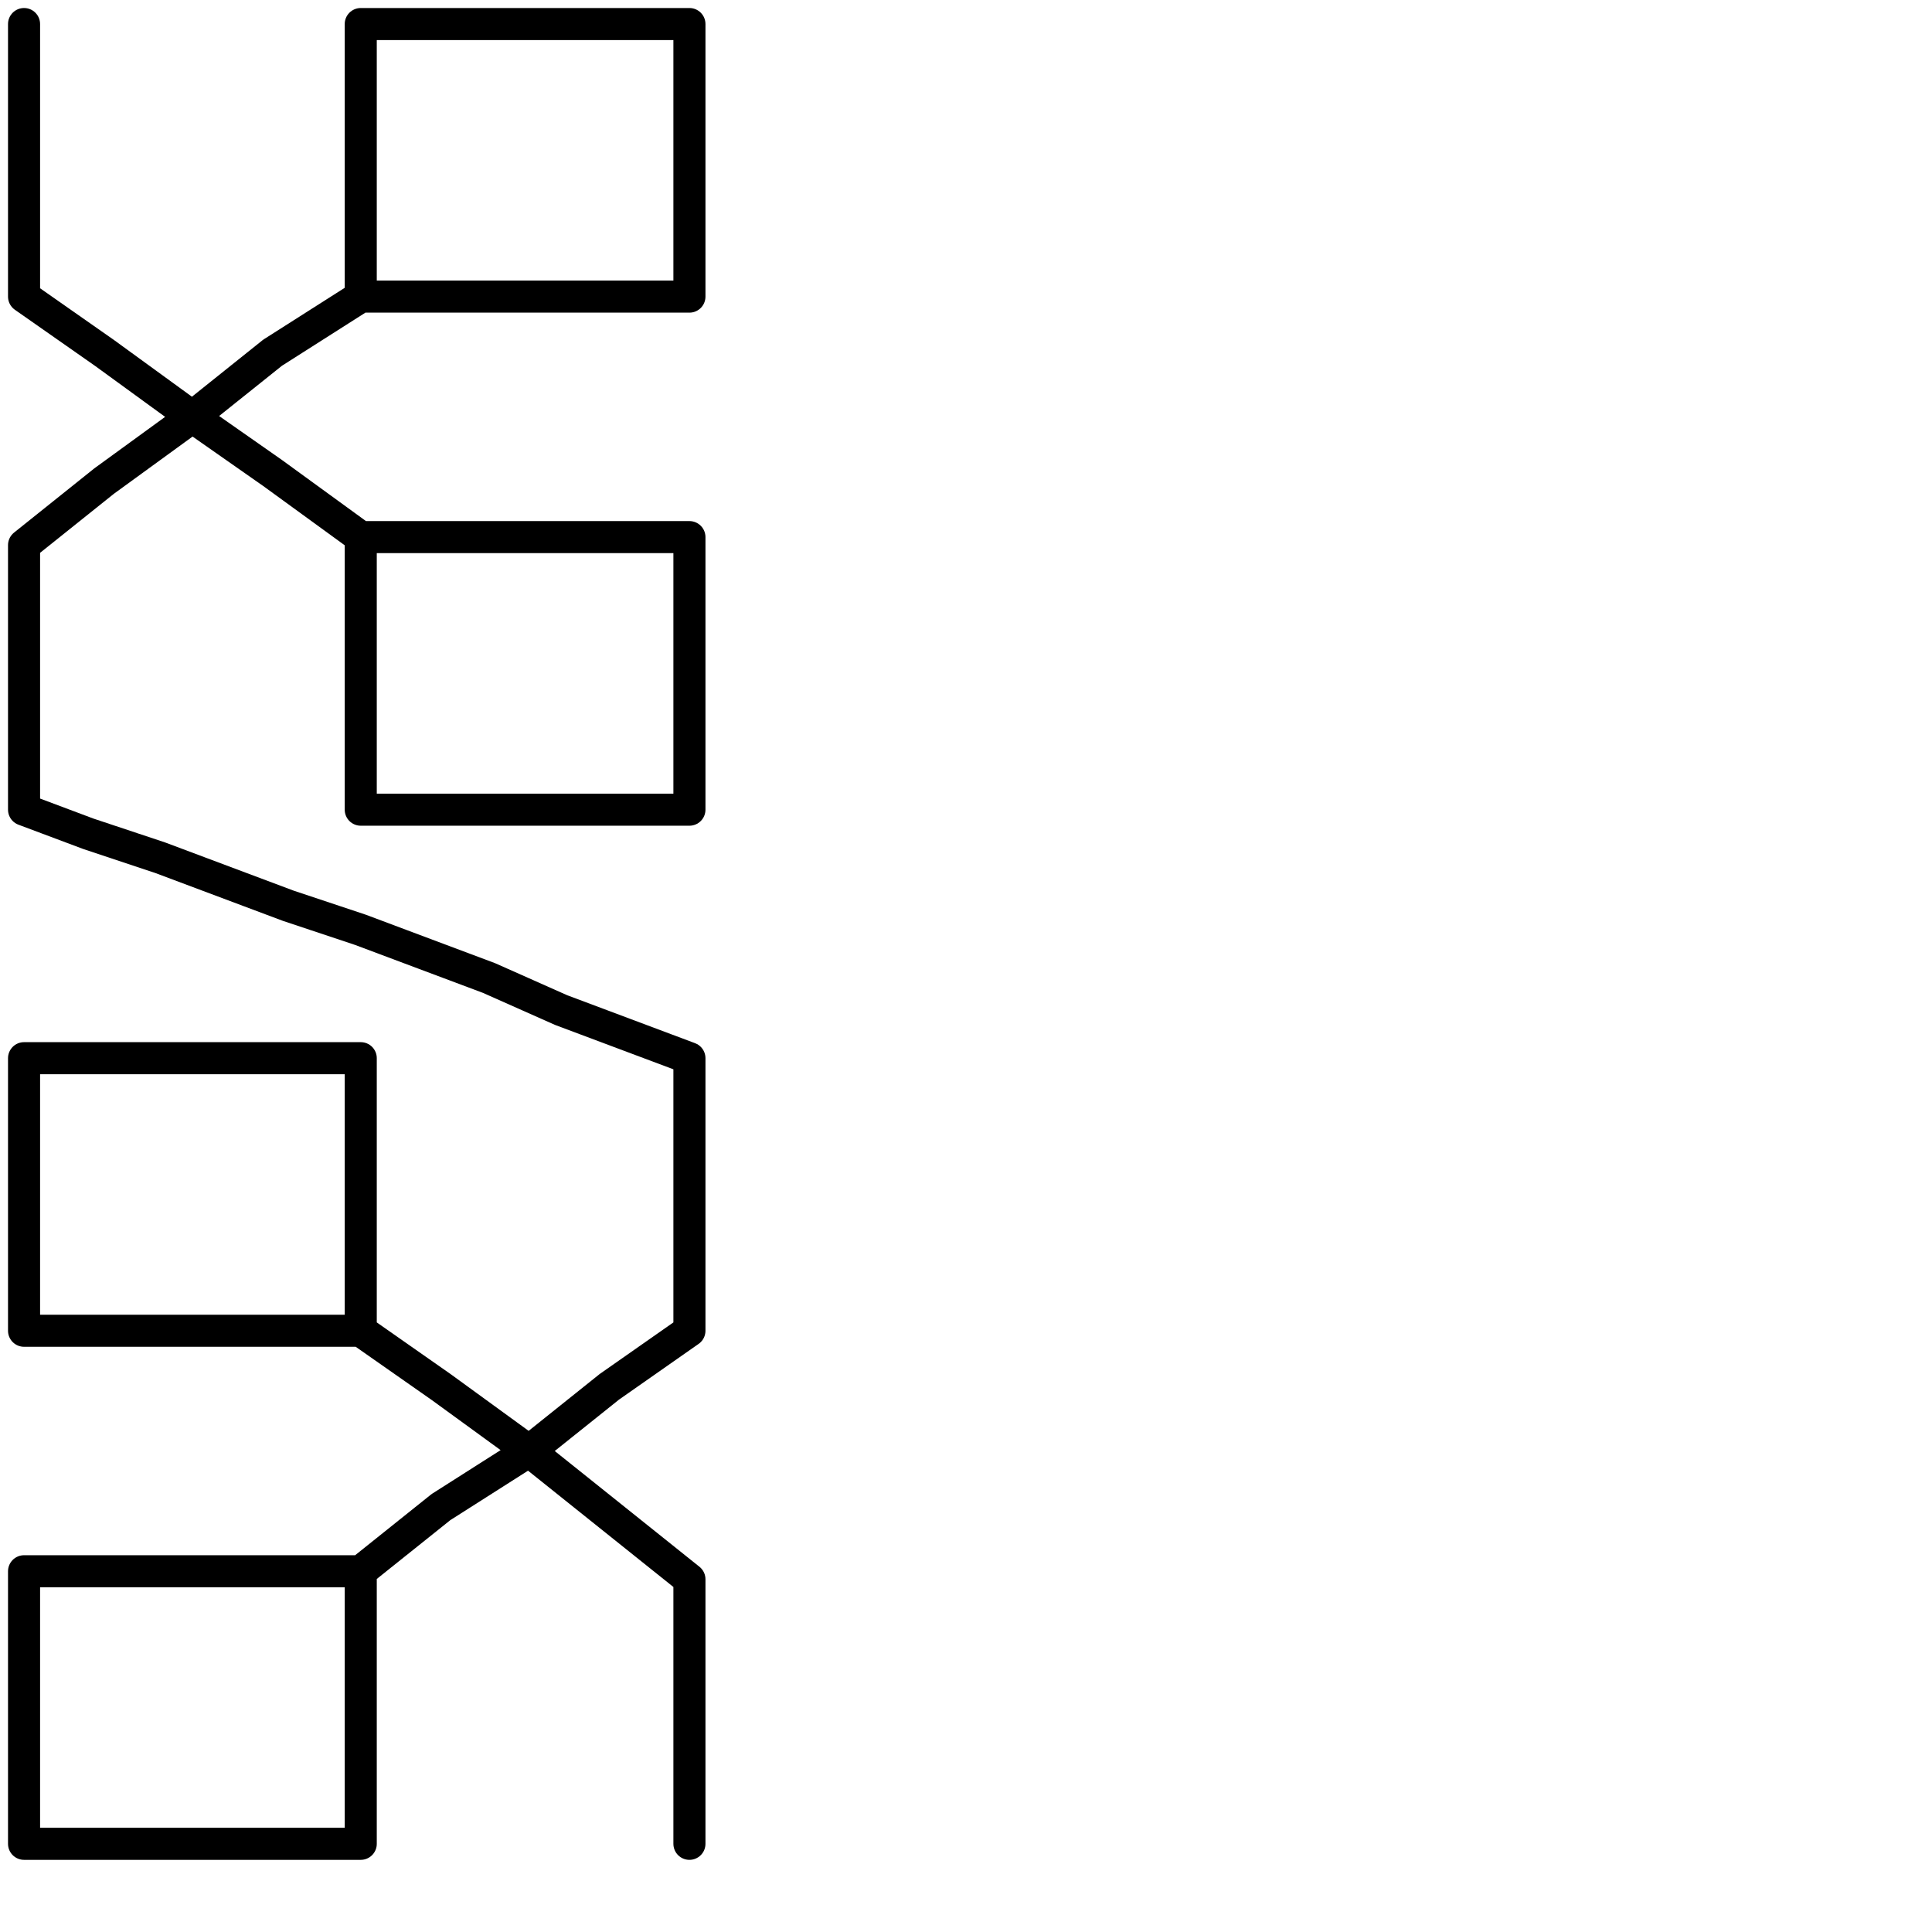 <?xml version="1.0" encoding="utf-8"?>
<!-- Generator: Adobe Illustrator 25.4.2, SVG Export Plug-In . SVG Version: 6.00 Build 0)  -->
<svg version="1.1" id="Ebene_1" xmlns="http://www.w3.org/2000/svg" xmlns:xlink="http://www.w3.org/1999/xlink" x="0px" y="0px"
	 viewBox="0 0 24.1 24.1" style="enable-background:new 0 0 24.1 24.1;" xml:space="preserve">
<style type="text/css">
	.st0{fill:none;stroke:#000000;stroke-width:0.4;stroke-linecap:round;stroke-linejoin:round;}
</style>
<g id="icon">
	<polyline class="st0" points="0.3,0.3 0.3,1.1 0.3,2 0.3,2.8 0.3,3.7 1.3,4.4 2.4,5.2 3.4,4.4 4.5,3.7 4.5,2.8 4.5,2 4.5,1.1 
		4.5,0.3 5.5,0.3 6.5,0.3 7.6,0.3 8.6,0.3 8.6,1.1 8.6,2 8.6,2.8 8.6,3.7 7.6,3.7 6.5,3.7 5.5,3.7 4.5,3.7 3.4,4.4 2.4,5.2 3.4,5.9 
		4.5,6.7 5.5,6.7 6.5,6.7 7.6,6.7 8.6,6.7 8.6,7.5 8.6,8.4 8.6,9.2 8.6,10.1 7.6,10.1 6.5,10.1 5.5,10.1 4.5,10.1 4.5,9.2 4.5,8.4 
		4.5,7.5 4.5,6.7 3.4,5.9 2.4,5.2 1.3,6 0.3,6.8 0.3,7.6 0.3,8.4 0.3,9.2 0.3,10.1 1.1,10.4 2,10.7 2.8,11 3.6,11.3 4.5,11.6 
		5.3,11.9 6.1,12.2 7,12.6 7.8,12.9 8.6,13.2 8.6,14 8.6,14.9 8.6,15.7 8.6,16.6 7.6,17.3 6.6,18.1 5.5,17.3 4.5,16.6 3.4,16.6 
		2.4,16.6 1.3,16.6 0.3,16.6 0.3,15.7 0.3,14.9 0.3,14 0.3,13.2 1.3,13.2 2.4,13.2 3.4,13.2 4.5,13.2 4.5,14 4.5,14.9 4.5,15.7 
		4.5,16.6 5.5,17.3 6.6,18.1 5.5,18.8 4.5,19.6 4.5,20.4 4.5,21.3 4.5,22.1 4.5,23 3.4,23 2.4,23 1.3,23 0.3,23 0.3,22.1 0.3,21.3 
		0.3,20.4 0.3,19.6 1.3,19.6 2.4,19.6 3.4,19.6 4.5,19.6 5.5,18.8 6.6,18.1 7.6,18.9 8.6,19.7 8.6,20.5 8.6,21.3 8.6,22.1 8.6,23 	
		"/>
</g>
</svg>
